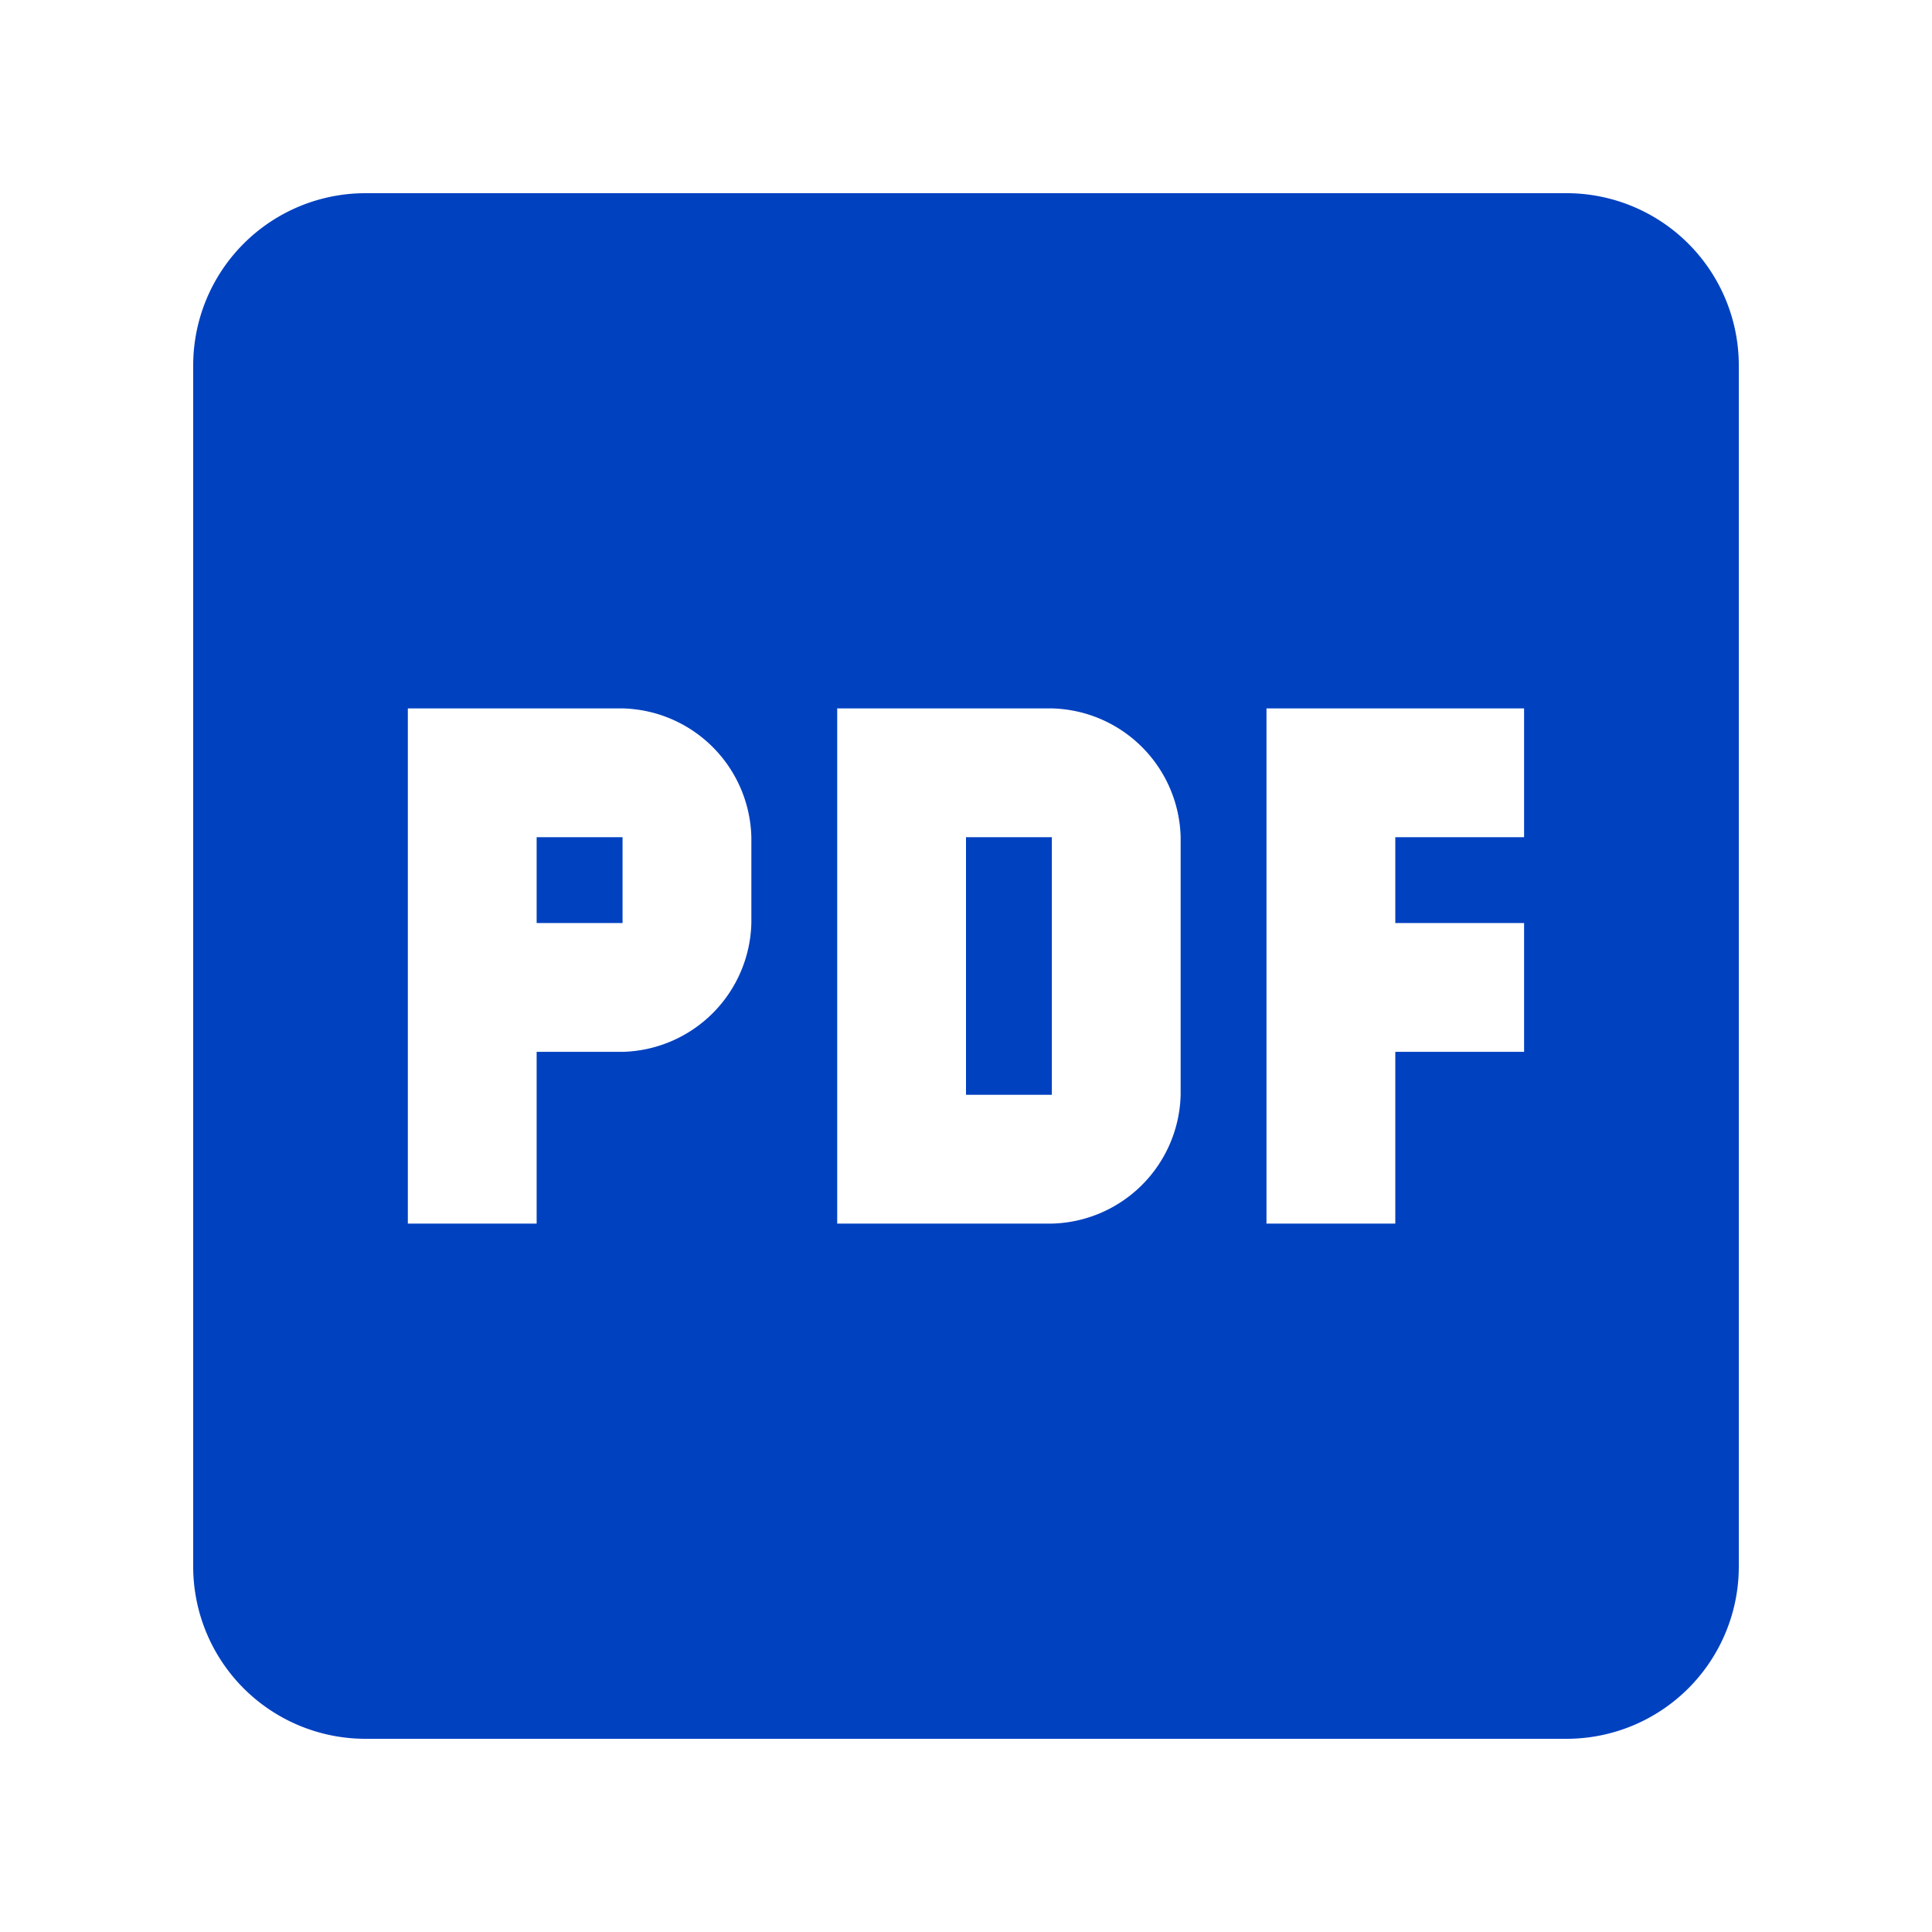 <svg xmlns="http://www.w3.org/2000/svg" xmlns:xlink="http://www.w3.org/1999/xlink" width="30" height="30" viewBox="0 0 30 30">
  <defs>
    <clipPath id="clip-path">
      <rect id="長方形_7" data-name="長方形 7" width="24" height="24" fill="none"/>
    </clipPath>
  </defs>
  <g id="icon-pdf-bl" transform="translate(-168 -138)">
    <rect id="長方形_3" data-name="長方形 3" width="30" height="30" transform="translate(168 138)" fill="none"/>
    <g id="グループ_3" data-name="グループ 3" transform="translate(171 141)">
      <g id="グループ_2" data-name="グループ 2" clip-path="url(#clip-path)">
        <path id="パス_3" data-name="パス 3" d="M21.333,0H2.667A2.675,2.675,0,0,0,0,2.667V21.333A2.675,2.675,0,0,0,2.667,24H21.333A2.675,2.675,0,0,0,24,21.333V2.667A2.675,2.675,0,0,0,21.333,0M8.667,11.333a2.051,2.051,0,0,1-2,2H5.333V16h-2V8H6.667a2.051,2.051,0,0,1,2,2v1.333M15.333,14a2.051,2.051,0,0,1-2,2H10V8h3.333a2.051,2.051,0,0,1,2,2v4m5.333-4h-2v1.333h2v2h-2V16h-2V8h4v2M12,10h1.333v4H12ZM5.333,10H6.667v1.333H5.333Z" fill="#0041c0"/>
      </g>
    </g>
  </g>
</svg>
